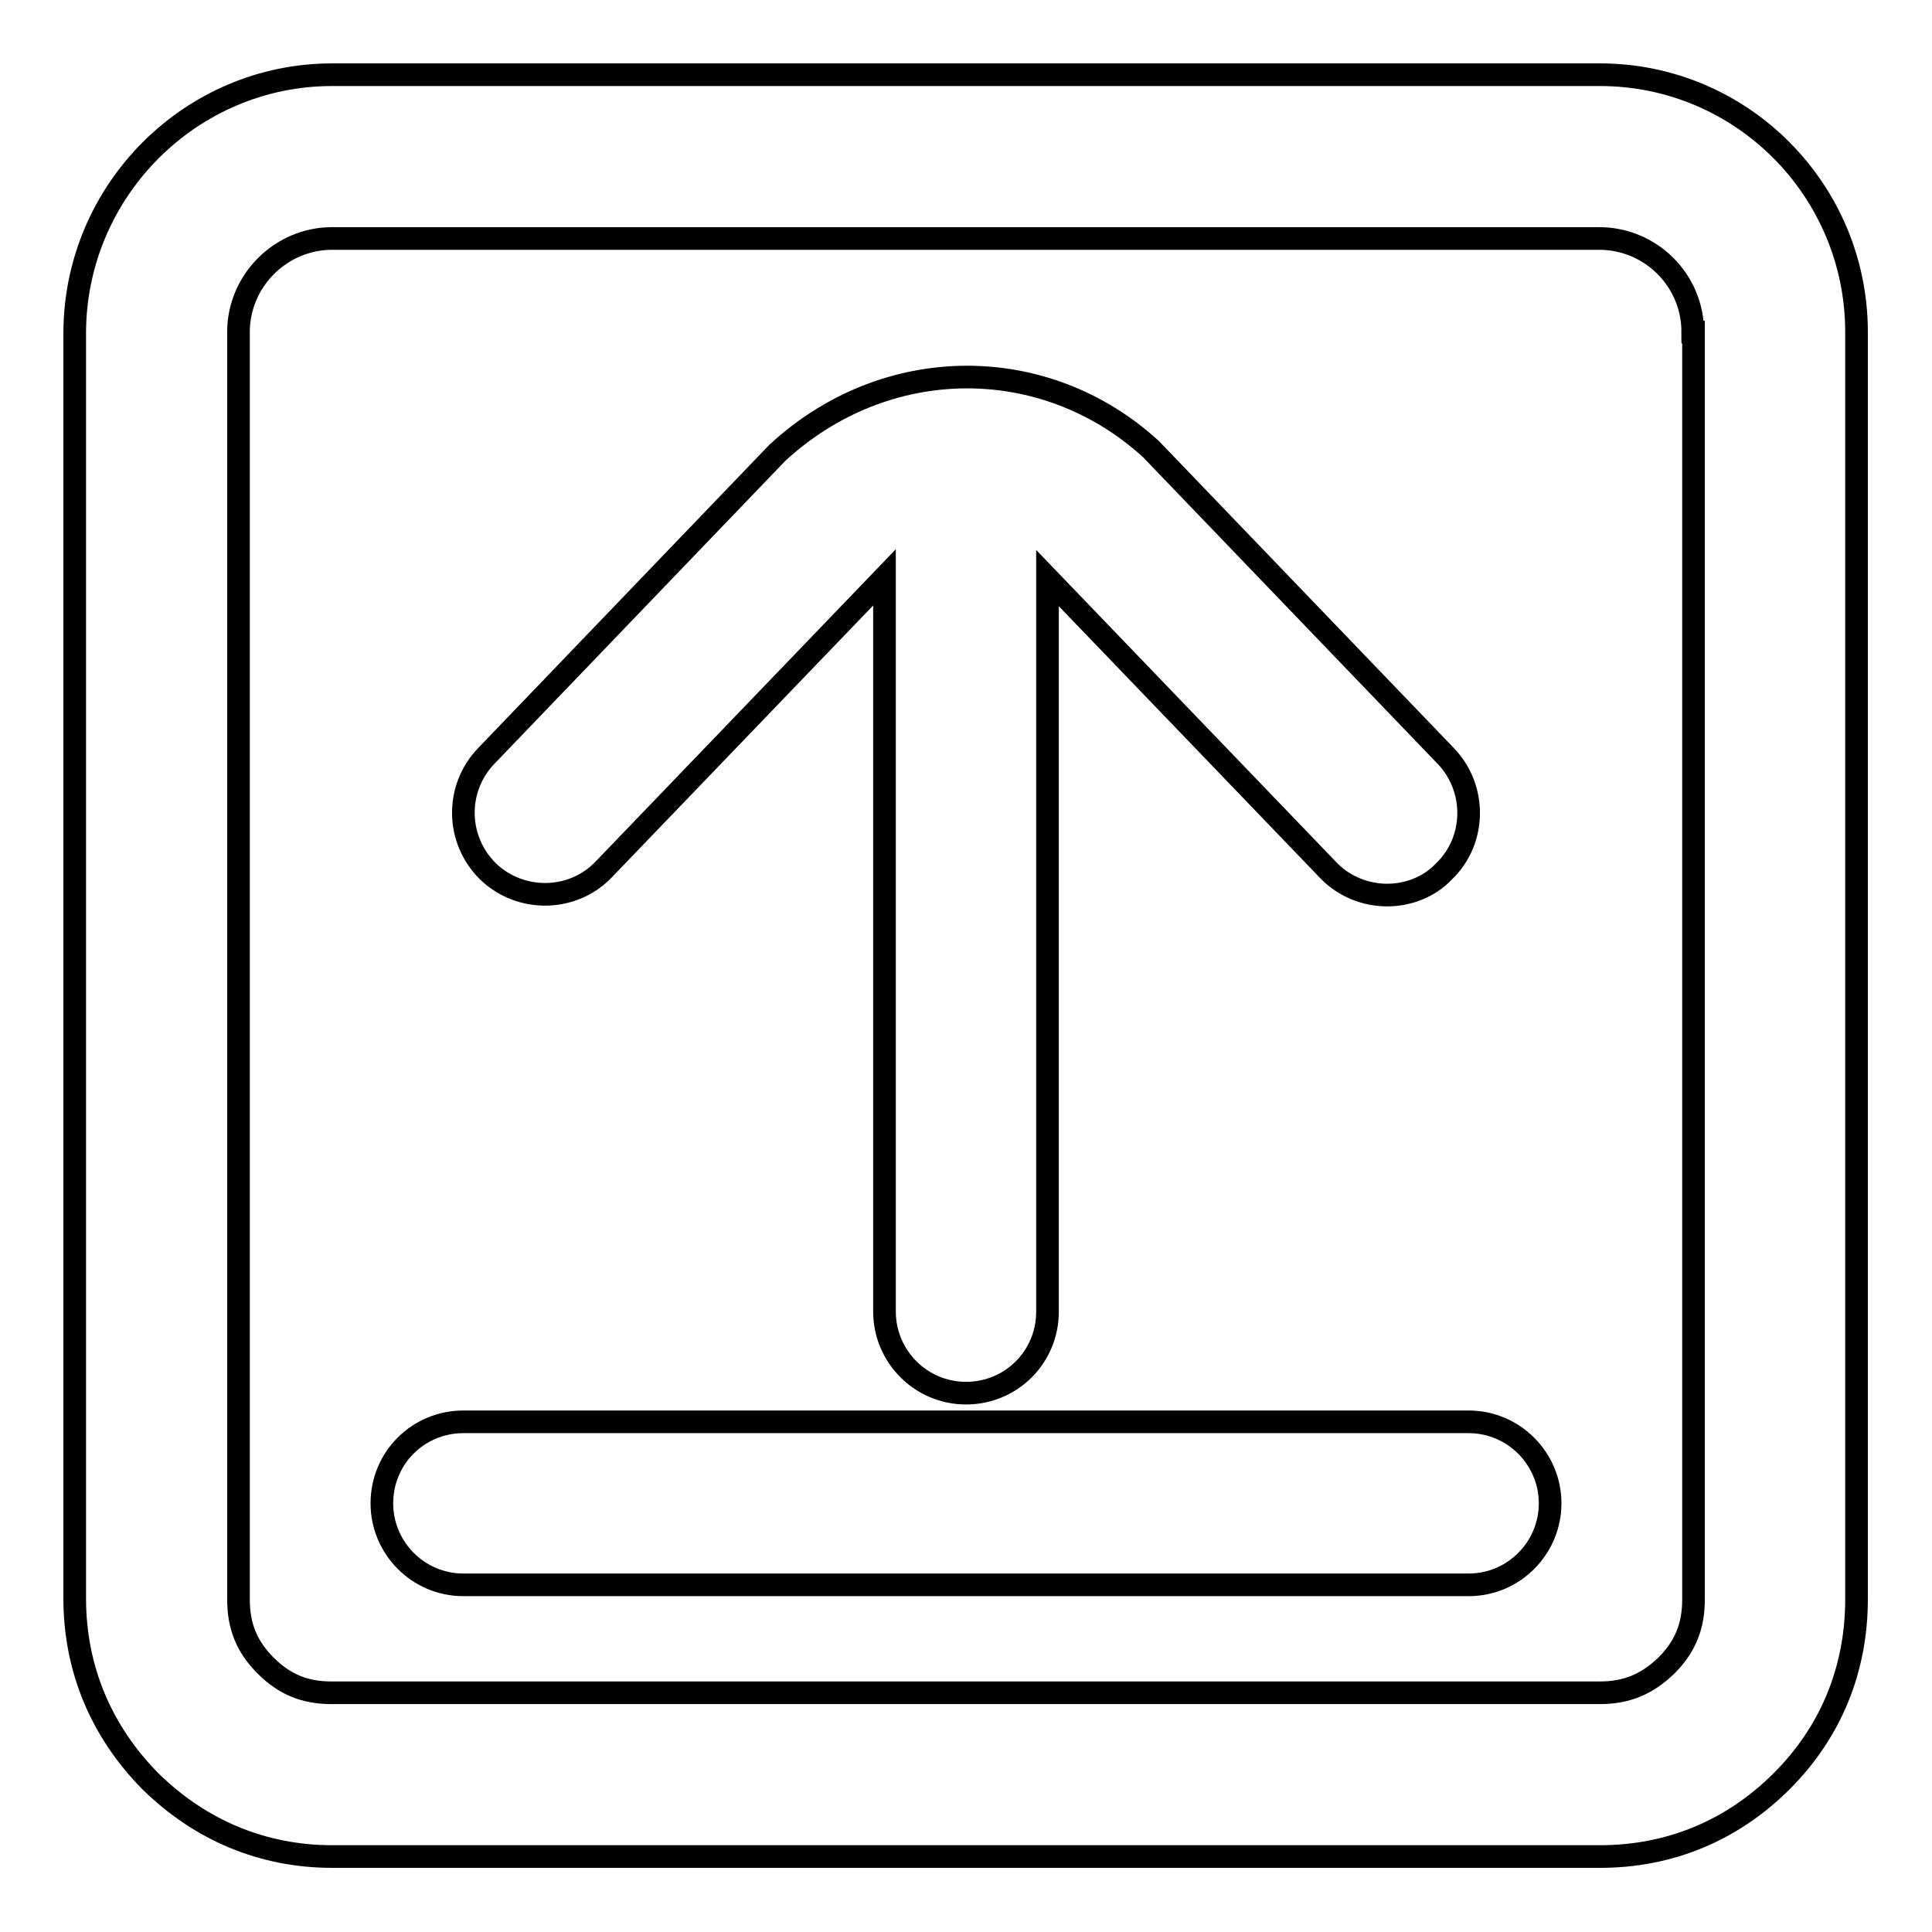 <?xml version="1.0" encoding="utf-8"?>
<!-- Svg Vector Icons : http://www.onlinewebfonts.com/icon -->
<!DOCTYPE svg PUBLIC "-//W3C//DTD SVG 1.1//EN" "http://www.w3.org/Graphics/SVG/1.1/DTD/svg11.dtd">
<svg version="1.1" xmlns="http://www.w3.org/2000/svg" xmlns:xlink="http://www.w3.org/1999/xlink" x="0px" y="0px" viewBox="0 0 256 256" enable-background="new 0 0 256 256" xml:space="preserve">
<g><g><path stroke-width="3" fill-opacity="0" stroke="#000000"  d="M236.1,236c-6.6,6.6-14.9,10-24.1,10H44c-9.2,0-17.5-3.5-24.1-10c-6.5-6.6-10-14.9-10-24.2V44C10,25.2,25.3,9.9,44,9.9H212c18.8,0,34,15.3,34,34.1v167.9C246,221.2,242.6,229.5,236.1,236z M224.3,44c0-6.9-5.6-12.4-12.4-12.4H44c-6.8,0-12.4,5.6-12.4,12.4v167.9c0,3.6,1.1,6.3,3.6,8.8c2.5,2.5,5.2,3.6,8.7,3.6H212c3.5,0,6.2-1.1,8.8-3.6c2.5-2.5,3.6-5.2,3.6-8.8V44L224.3,44z M194.6,210H61.4c-6,0-10.8-4.9-10.8-10.8c0-6,4.8-10.8,10.8-10.8h133.2c6,0,10.8,4.9,10.8,10.8S200.6,210,194.6,210z M183.8,118.6c-2.8,0-5.7-1.1-7.8-3.3l-37.2-38.7v97.2c0,6-4.8,10.8-10.8,10.8c-6,0-10.8-4.9-10.8-10.8V76.5L80,115.2c-4.1,4.3-11,4.4-15.3,0.3c-4.3-4.2-4.4-11-0.3-15.3L103,60c14.4-13.3,35.5-13.3,49.5-0.5l39.1,40.7c4.1,4.3,4,11.2-0.3,15.3C189.3,117.6,186.5,118.6,183.8,118.6z"/></g></g>
</svg>
